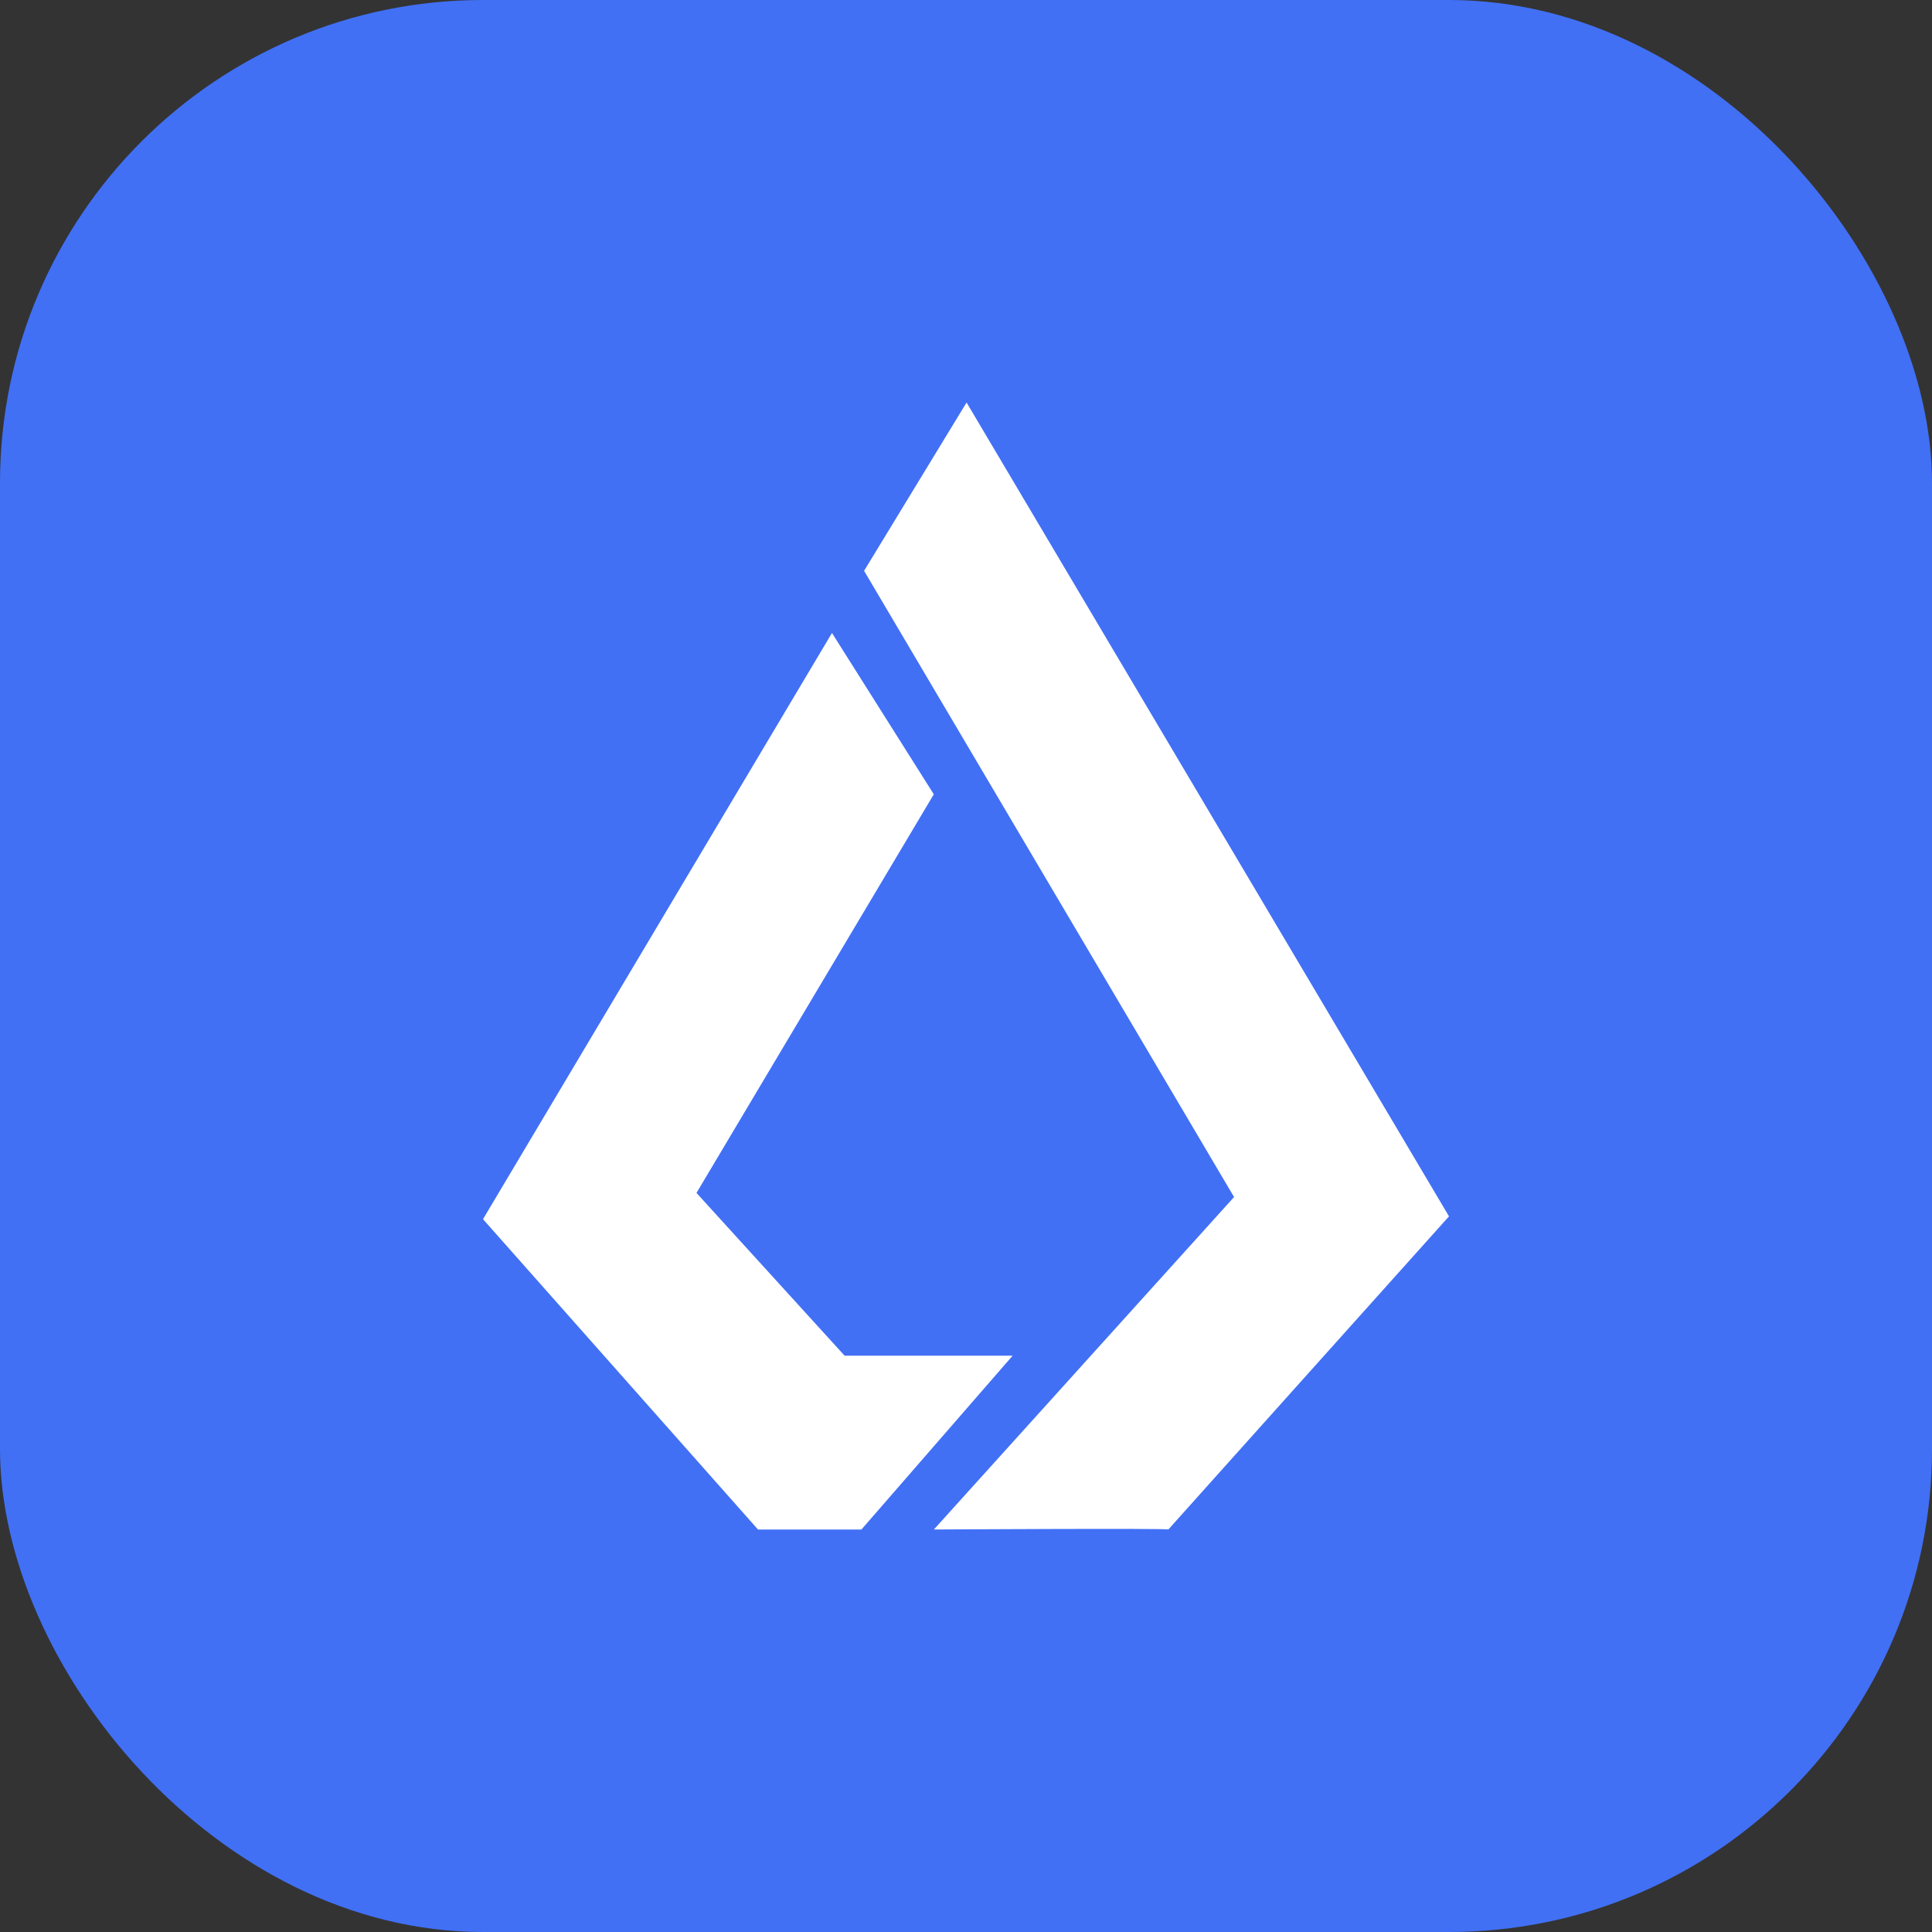 <svg width="24" height="24" viewBox="0 0 24 24" fill="none" xmlns="http://www.w3.org/2000/svg">
<rect x="0" y="0" width="24" height="24" fill="#333333" stroke="none"/>
<rect width="24" height="24" rx="6" fill="#4170F5"/>
<path d="M12.007 5L10.734 7.091L15.33 14.87L11.601 19C11.601 19 14.532 18.983 14.514 19C14.497 19.017 18 15.11 18 15.11L12.007 5ZM10.335 7.863L6 15.145L9.416 19H10.701L12.579 16.841H10.492L8.652 14.819L11.6 9.867L10.335 7.863Z" fill="white"/>
</svg>
